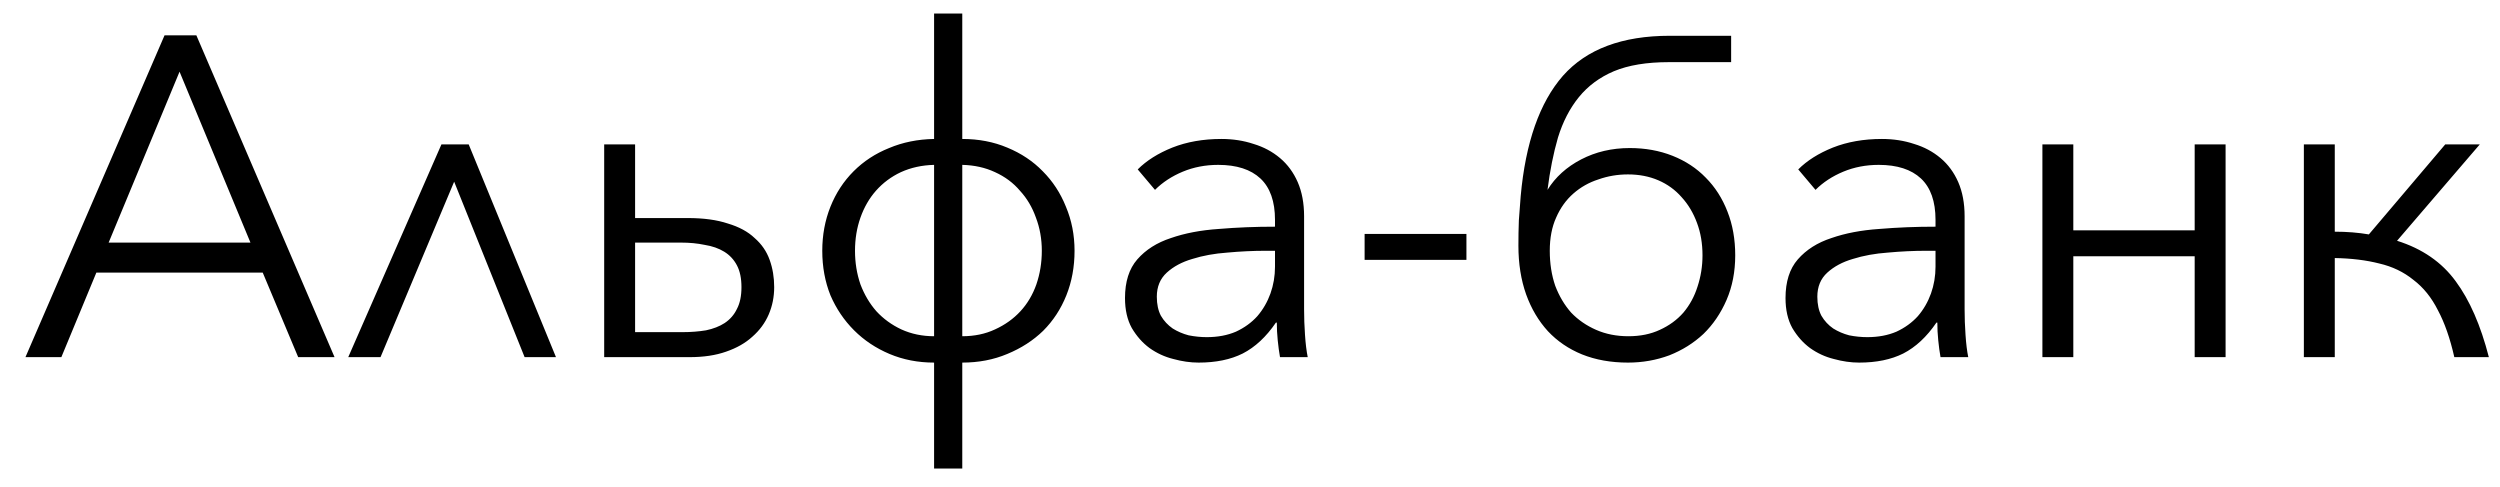 <?xml version="1.0" encoding="UTF-8"?> <svg xmlns="http://www.w3.org/2000/svg" width="77" height="15" viewBox="0 0 77 15" fill="none"> <path d="M1.89 11H0.784L5.068 1.088H6.048L10.304 11H9.184L8.092 8.396H2.968L1.89 11ZM3.346 7.472H7.714L5.53 2.208L3.346 7.472ZM16.158 11L13.988 5.596L11.72 11H10.726L13.596 4.448H14.436L17.124 11H16.158ZM19.561 4.448V6.716H21.185C21.671 6.716 22.081 6.772 22.417 6.884C22.763 6.987 23.038 7.136 23.243 7.332C23.458 7.519 23.612 7.743 23.705 8.004C23.799 8.265 23.845 8.545 23.845 8.844C23.845 9.143 23.789 9.423 23.677 9.684C23.565 9.945 23.397 10.174 23.173 10.37C22.959 10.566 22.688 10.72 22.361 10.832C22.044 10.944 21.671 11 21.241 11H18.609V4.448H19.561ZM19.561 10.23H21.017C21.279 10.23 21.521 10.211 21.745 10.174C21.969 10.127 22.161 10.053 22.319 9.95C22.487 9.838 22.613 9.693 22.697 9.516C22.791 9.339 22.837 9.115 22.837 8.844C22.837 8.573 22.791 8.349 22.697 8.172C22.604 7.995 22.473 7.855 22.305 7.752C22.137 7.649 21.937 7.579 21.703 7.542C21.479 7.495 21.237 7.472 20.975 7.472H19.561V10.23ZM29.638 4.28C30.142 4.28 30.604 4.369 31.024 4.546C31.453 4.723 31.817 4.966 32.116 5.274C32.424 5.582 32.662 5.946 32.83 6.366C33.007 6.786 33.096 7.239 33.096 7.724C33.096 8.219 33.012 8.676 32.844 9.096C32.676 9.516 32.438 9.88 32.13 10.188C31.822 10.487 31.453 10.725 31.024 10.902C30.604 11.079 30.142 11.168 29.638 11.168V14.43H28.77V11.168C28.275 11.168 27.818 11.079 27.398 10.902C26.978 10.725 26.614 10.482 26.306 10.174C25.998 9.866 25.755 9.507 25.578 9.096C25.41 8.676 25.326 8.219 25.326 7.724C25.326 7.239 25.41 6.786 25.578 6.366C25.746 5.946 25.984 5.582 26.292 5.274C26.6 4.966 26.964 4.728 27.384 4.56C27.804 4.383 28.266 4.289 28.77 4.28V0.416H29.638V4.28ZM32.088 7.724C32.088 7.36 32.027 7.019 31.906 6.702C31.794 6.385 31.631 6.109 31.416 5.876C31.211 5.633 30.954 5.442 30.646 5.302C30.347 5.162 30.011 5.087 29.638 5.078V10.356C30.011 10.356 30.347 10.286 30.646 10.146C30.954 10.006 31.215 9.819 31.43 9.586C31.645 9.353 31.808 9.077 31.92 8.76C32.032 8.433 32.088 8.088 32.088 7.724ZM26.334 7.724C26.334 8.088 26.39 8.433 26.502 8.76C26.623 9.077 26.787 9.353 26.992 9.586C27.207 9.819 27.463 10.006 27.762 10.146C28.07 10.286 28.406 10.356 28.77 10.356V5.078C28.397 5.087 28.056 5.162 27.748 5.302C27.449 5.442 27.193 5.633 26.978 5.876C26.773 6.109 26.614 6.385 26.502 6.702C26.39 7.019 26.334 7.36 26.334 7.724ZM39.27 6.772C39.27 6.203 39.12 5.778 38.822 5.498C38.523 5.218 38.089 5.078 37.52 5.078C37.128 5.078 36.764 5.148 36.428 5.288C36.092 5.428 35.807 5.615 35.574 5.848L35.042 5.218C35.312 4.947 35.667 4.723 36.106 4.546C36.554 4.369 37.058 4.28 37.618 4.28C37.972 4.28 38.304 4.331 38.612 4.434C38.92 4.527 39.191 4.672 39.424 4.868C39.657 5.064 39.839 5.311 39.97 5.61C40.1 5.909 40.166 6.259 40.166 6.66V9.53C40.166 9.782 40.175 10.043 40.194 10.314C40.212 10.585 40.24 10.813 40.278 11H39.424C39.396 10.841 39.373 10.669 39.354 10.482C39.335 10.295 39.326 10.113 39.326 9.936H39.298C38.999 10.375 38.658 10.692 38.276 10.888C37.903 11.075 37.45 11.168 36.918 11.168C36.666 11.168 36.404 11.131 36.134 11.056C35.873 10.991 35.63 10.879 35.406 10.72C35.191 10.561 35.009 10.356 34.86 10.104C34.72 9.852 34.65 9.544 34.65 9.18C34.65 8.676 34.776 8.279 35.028 7.99C35.289 7.691 35.635 7.472 36.064 7.332C36.493 7.183 36.983 7.089 37.534 7.052C38.094 7.005 38.672 6.982 39.27 6.982V6.772ZM38.99 7.724C38.598 7.724 38.201 7.743 37.8 7.78C37.408 7.808 37.048 7.873 36.722 7.976C36.404 8.069 36.143 8.209 35.938 8.396C35.733 8.583 35.63 8.83 35.63 9.138C35.63 9.371 35.672 9.567 35.756 9.726C35.849 9.885 35.971 10.015 36.12 10.118C36.269 10.211 36.432 10.281 36.61 10.328C36.797 10.365 36.983 10.384 37.17 10.384C37.506 10.384 37.804 10.328 38.066 10.216C38.327 10.095 38.547 9.936 38.724 9.74C38.901 9.535 39.036 9.301 39.13 9.04C39.223 8.779 39.27 8.503 39.27 8.214V7.724H38.99ZM45.166 8.004H42.03V7.206H45.166V8.004ZM52.437 7.864C52.437 7.5 52.381 7.169 52.269 6.87C52.157 6.562 51.998 6.296 51.793 6.072C51.597 5.848 51.359 5.675 51.079 5.554C50.799 5.433 50.486 5.372 50.141 5.372C49.823 5.372 49.52 5.423 49.231 5.526C48.941 5.619 48.685 5.764 48.461 5.96C48.237 6.156 48.059 6.403 47.929 6.702C47.798 6.991 47.733 7.332 47.733 7.724C47.733 8.116 47.789 8.475 47.901 8.802C48.022 9.119 48.185 9.395 48.391 9.628C48.605 9.852 48.862 10.029 49.161 10.16C49.459 10.291 49.791 10.356 50.155 10.356C50.519 10.356 50.841 10.291 51.121 10.16C51.41 10.029 51.653 9.852 51.849 9.628C52.045 9.395 52.189 9.129 52.283 8.83C52.385 8.522 52.437 8.2 52.437 7.864ZM50.197 4.56C50.673 4.56 51.111 4.639 51.513 4.798C51.914 4.957 52.255 5.181 52.535 5.47C52.824 5.759 53.048 6.109 53.207 6.52C53.365 6.921 53.445 7.369 53.445 7.864C53.445 8.368 53.356 8.825 53.179 9.236C53.001 9.647 52.763 9.997 52.465 10.286C52.166 10.566 51.816 10.785 51.415 10.944C51.013 11.093 50.589 11.168 50.141 11.168C49.618 11.168 49.147 11.084 48.727 10.916C48.316 10.748 47.966 10.51 47.677 10.202C47.387 9.885 47.163 9.507 47.005 9.068C46.846 8.62 46.767 8.121 46.767 7.57C46.767 7.299 46.771 7.038 46.781 6.786C46.799 6.534 46.818 6.287 46.837 6.044C46.986 4.392 47.42 3.155 48.139 2.334C48.867 1.513 49.963 1.102 51.429 1.102H53.319V1.914H51.401C50.719 1.914 50.155 2.007 49.707 2.194C49.268 2.381 48.909 2.647 48.629 2.992C48.349 3.337 48.134 3.753 47.985 4.238C47.845 4.723 47.737 5.26 47.663 5.848C47.905 5.456 48.251 5.143 48.699 4.91C49.147 4.677 49.646 4.56 50.197 4.56ZM59.614 6.772C59.614 6.203 59.464 5.778 59.166 5.498C58.867 5.218 58.433 5.078 57.864 5.078C57.472 5.078 57.108 5.148 56.772 5.288C56.436 5.428 56.151 5.615 55.918 5.848L55.386 5.218C55.656 4.947 56.011 4.723 56.45 4.546C56.898 4.369 57.402 4.28 57.962 4.28C58.316 4.28 58.648 4.331 58.956 4.434C59.264 4.527 59.534 4.672 59.768 4.868C60.001 5.064 60.183 5.311 60.314 5.61C60.444 5.909 60.51 6.259 60.51 6.66V9.53C60.51 9.782 60.519 10.043 60.538 10.314C60.556 10.585 60.584 10.813 60.622 11H59.768C59.74 10.841 59.716 10.669 59.698 10.482C59.679 10.295 59.67 10.113 59.67 9.936H59.642C59.343 10.375 59.002 10.692 58.62 10.888C58.246 11.075 57.794 11.168 57.262 11.168C57.01 11.168 56.748 11.131 56.478 11.056C56.216 10.991 55.974 10.879 55.75 10.72C55.535 10.561 55.353 10.356 55.204 10.104C55.064 9.852 54.994 9.544 54.994 9.18C54.994 8.676 55.12 8.279 55.372 7.99C55.633 7.691 55.978 7.472 56.408 7.332C56.837 7.183 57.327 7.089 57.878 7.052C58.438 7.005 59.016 6.982 59.614 6.982V6.772ZM59.334 7.724C58.942 7.724 58.545 7.743 58.144 7.78C57.752 7.808 57.392 7.873 57.066 7.976C56.748 8.069 56.487 8.209 56.282 8.396C56.076 8.583 55.974 8.83 55.974 9.138C55.974 9.371 56.016 9.567 56.1 9.726C56.193 9.885 56.314 10.015 56.464 10.118C56.613 10.211 56.776 10.281 56.954 10.328C57.14 10.365 57.327 10.384 57.514 10.384C57.85 10.384 58.148 10.328 58.41 10.216C58.671 10.095 58.89 9.936 59.068 9.74C59.245 9.535 59.38 9.301 59.474 9.04C59.567 8.779 59.614 8.503 59.614 8.214V7.724H59.334ZM63.858 11H62.906V4.448H63.858V7.094H67.596V4.448H68.548V11H67.596V7.892H63.858V11ZM71.911 7.136C72.284 7.136 72.634 7.164 72.961 7.22L75.313 4.448H76.377L73.829 7.416C74.603 7.659 75.206 8.074 75.635 8.662C76.064 9.241 76.405 10.02 76.657 11H75.593C75.462 10.421 75.294 9.941 75.089 9.558C74.893 9.166 74.641 8.853 74.333 8.62C74.034 8.377 73.684 8.209 73.283 8.116C72.882 8.013 72.424 7.957 71.911 7.948V11H70.959V4.448H71.911V7.136Z" fill="black"></path> </svg> 